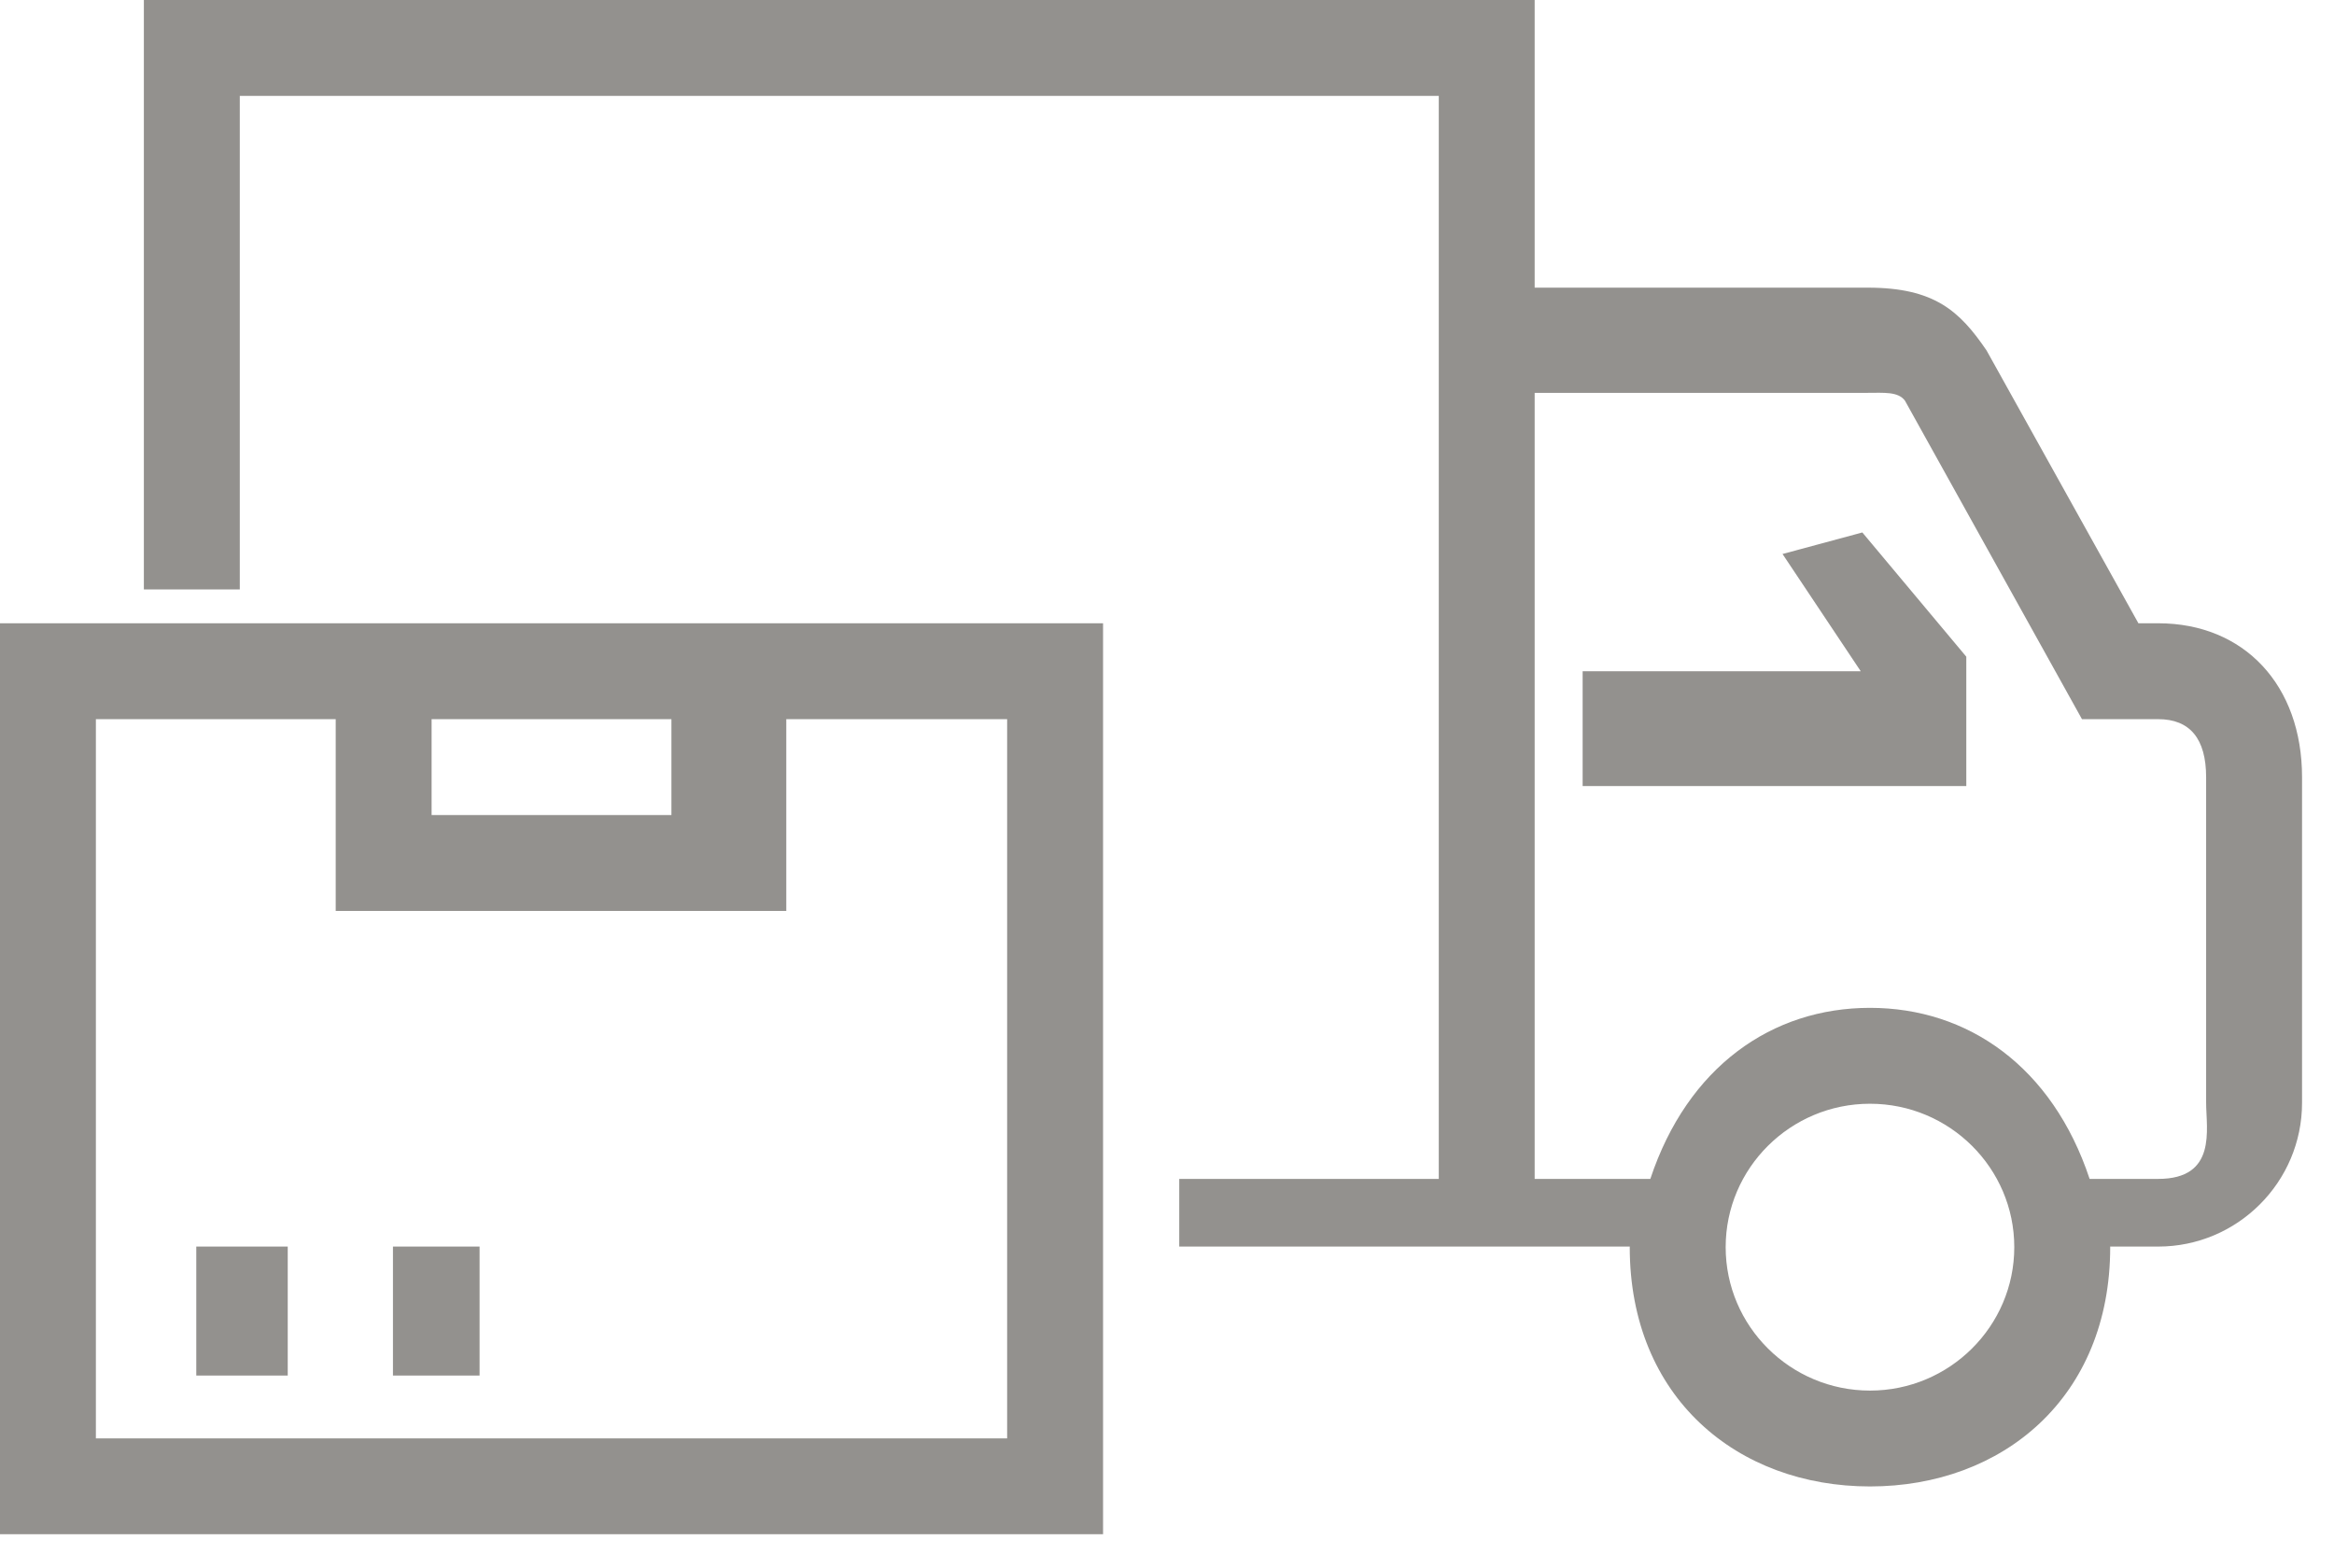 <svg 
 xmlns="http://www.w3.org/2000/svg"
 xmlns:xlink="http://www.w3.org/1999/xlink"
 width="61px" height="41px">
<path fill-rule="evenodd"  fill="rgb(147, 145, 142)"
 d="M56.404,32.589 L55.150,32.589 C55.150,32.594 55.151,32.599 55.151,32.604 C55.151,36.54 52.334,38.860 48.873,38.860 C45.411,38.860 42.594,36.54 42.594,32.604 C42.594,32.599 42.595,32.594 42.595,32.589 L40.109,32.589 L38.856,32.589 L30.82,32.589 L30.82,30.82 L37.603,30.82 L37.603,2.506 L6.267,2.506 L6.267,15.41 L3.760,15.41 L3.760,0.0 L40.109,0.0 L40.109,7.520 L48.813,7.520 C50.56,7.520 51.217,8.133 51.919,9.161 L55.888,16.294 L56.404,16.294 C58.653,16.294 60.165,17.912 60.165,20.321 L60.165,28.829 C60.165,30.902 58.478,32.589 56.404,32.589 ZM48.873,36.354 C50.952,36.354 52.644,34.672 52.644,32.604 C52.644,30.537 50.952,28.855 48.873,28.855 C46.793,28.855 45.101,30.537 45.101,32.604 C45.101,34.672 46.793,36.354 48.873,36.354 ZM57.658,20.321 C57.658,19.312 57.236,18.801 56.404,18.801 L54.413,18.801 L49.788,10.477 C49.614,10.232 49.227,10.27 48.813,10.27 L40.109,10.27 L40.109,30.82 L43.132,30.82 C44.107,27.886 46.312,26.348 48.873,26.348 C51.433,26.348 53.638,27.886 54.613,30.82 L56.404,30.82 C57.95,30.82 57.658,29.519 57.658,28.829 L57.658,20.321 ZM41.363,17.548 L48.631,17.548 L46.587,14.483 L48.673,13.92 L51.390,17.168 L51.390,20.55 L41.363,20.55 L41.363,17.548 ZM20.55,16.294 L28.829,16.294 L28.829,40.109 L0.0,40.109 L0.0,16.294 L8.774,16.294 L20.55,16.294 ZM17.548,18.801 L11.280,18.801 L11.280,21.308 L17.548,21.308 L17.548,18.801 ZM2.506,37.603 L26.322,37.603 L26.322,18.801 L20.55,18.801 L20.55,23.815 L8.774,23.815 L8.774,18.801 L2.506,18.801 L2.506,37.603 ZM5.13,32.589 L7.520,32.589 L7.520,35.96 L5.13,35.96 L5.13,32.589 ZM12.534,35.96 L10.27,35.96 L10.27,32.589 L12.534,32.589 L12.534,35.96 Z"/>
</svg>